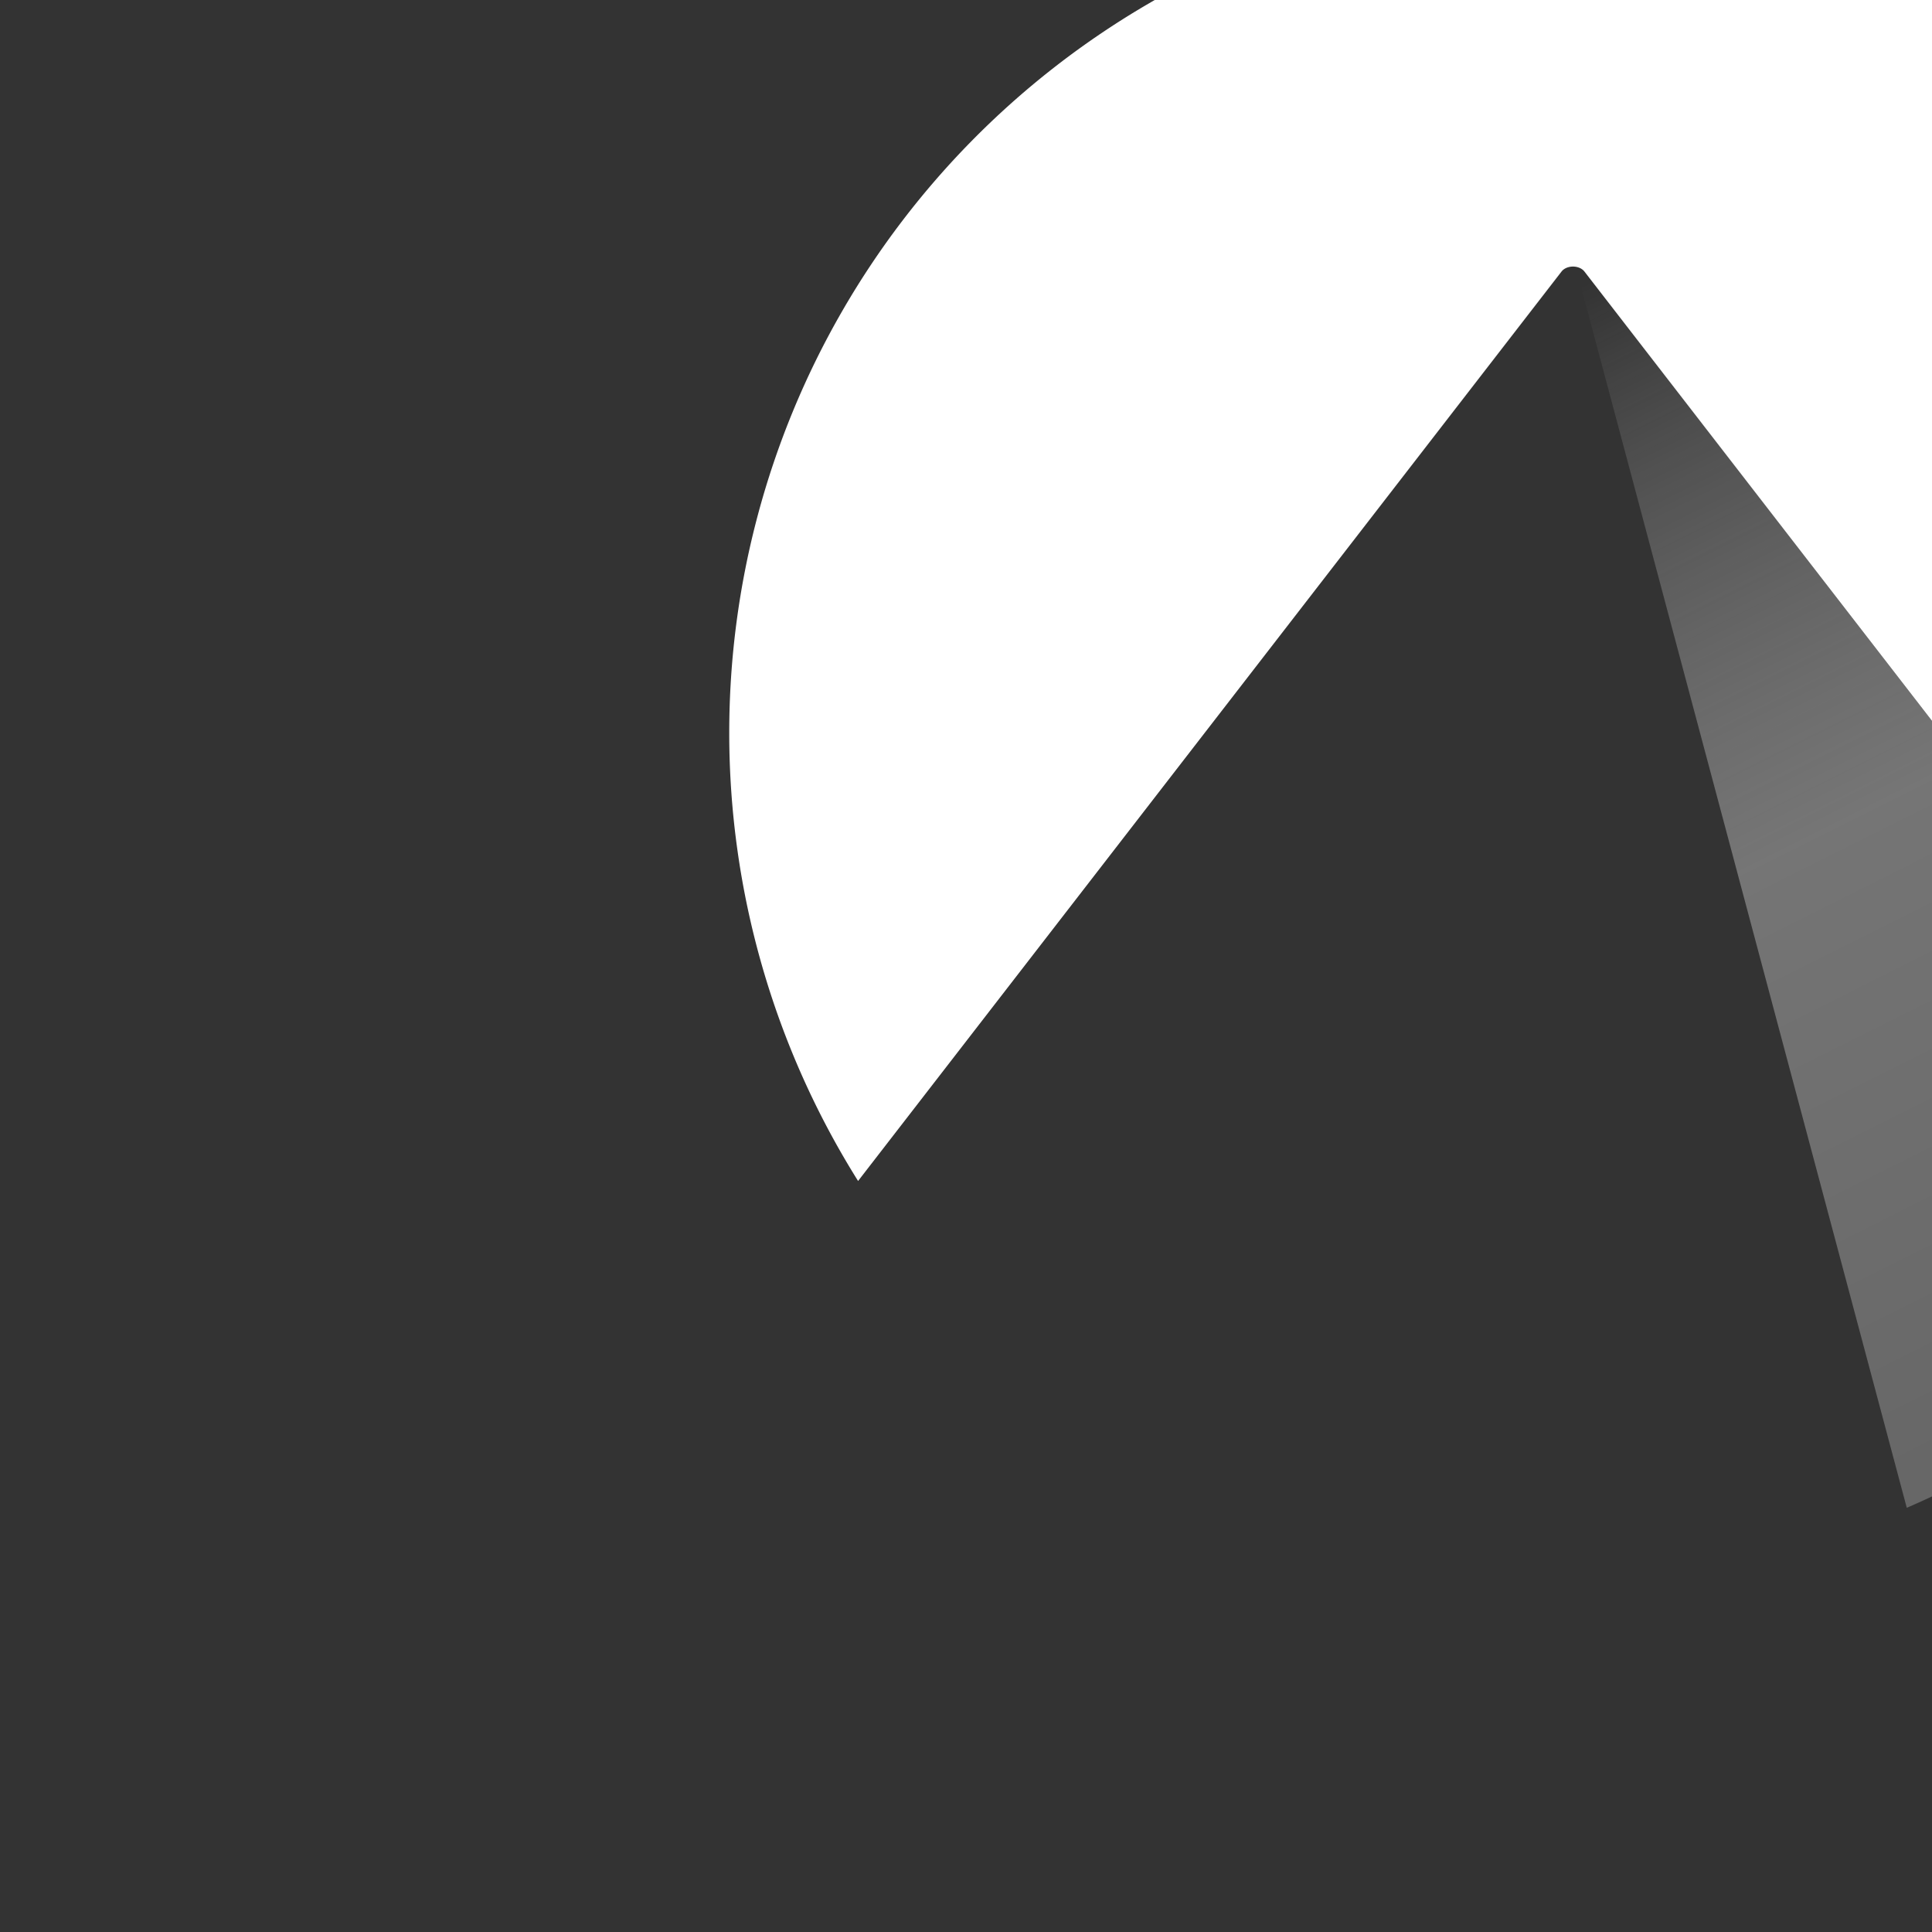<?xml version="1.0" encoding="UTF-8" standalone="no"?>
<svg:svg
   id="svg6989"
   version="1.1"
   viewBox="0 0 132.292 132.292"
   height="500"
   width="500"
   sodipodi:docname="codeberg.svg"
   inkscape:version="1.4 (e7c3feb100, 2024-10-09)"
   inkscape:export-filename="/home/robert/Documents/Codeberg/Logo-Kit/svg/Codeberg-logo_stacked.png"
   inkscape:export-xdpi="191.92"
   inkscape:export-ydpi="191.92"
   xmlns:inkscape="http://www.inkscape.org/namespaces/inkscape"
   xmlns:sodipodi="http://sodipodi.sourceforge.net/DTD/sodipodi-0.dtd"
   xmlns:xlink="http://www.w3.org/1999/xlink"
   xmlns:svg="http://www.w3.org/2000/svg"
   xmlns:rdf="http://www.w3.org/1999/02/22-rdf-syntax-ns#"
   xmlns:cc="http://creativecommons.org/ns#"
   xmlns:dc="http://purl.org/dc/elements/1.1/">
  <svg:rect x="0" y="0" width="132.292" height="132.292" fill="#333333" stroke="none"/>
  <sodipodi:namedview
     inkscape:document-rotation="0"
     pagecolor="#ffffff"
     bordercolor="#666666"
     borderopacity="1"
     objecttolerance="10"
     gridtolerance="10"
     guidetolerance="10"
     inkscape:pageopacity="0"
     inkscape:pageshadow="2"
     inkscape:window-width="1920"
     inkscape:window-height="964"
     id="namedview10644"
     showgrid="false"
     inkscape:zoom="2"
     inkscape:cx="310.75"
     inkscape:cy="282.5"
     inkscape:current-layer="g6939"
     inkscape:window-x="0"
     inkscape:window-y="0"
     inkscape:window-maximized="1"
     inkscape:showpageshadow="0"
     inkscape:pagecheckerboard="1"
     inkscape:deskcolor="#505050" />
  <svg:title
     id="title11271">Codeberg logo</svg:title>
  <svg:defs
     id="defs6983">
    <svg:linearGradient
       xlink:href="#linearGradient6924"
       id="linearGradient6918"
       x1="42519.285"
       y1="-7078.789"
       x2="42575.336"
       y2="-6966.931"
       gradientUnits="userSpaceOnUse" />
    <svg:linearGradient
       id="linearGradient6924">
      <svg:stop
         style="stop-color:#ffffff;stop-opacity:0"
         offset="0"
         id="stop6920" />
      <svg:stop
         id="stop6926"
         offset="0.495"
         style="stop-color:#b8b8b8;stop-opacity:1;" />
      <svg:stop
         style="stop-color:#9c9c9c;stop-opacity:1;"
         offset="1"
         id="stop6922" />
    </svg:linearGradient>
  </svg:defs>
  <svg:g
     id="layer1">
    <svg:g
       transform="matrix(1.401,0,0,1.401,-15690.065,2662.053)"
       id="g6939">
      <svg:g
         id="g6933"
         transform="matrix(1.785,0,0,1.785,-8835.839,1462.161)">
        <svg:path
           id="path6733"
           style="font-variation-settings:normal;opacity:0.5;vector-effect:none;fill:url(#linearGradient6918);fill-opacity:1;stroke:none;stroke-width:3.678;stroke-linecap:butt;stroke-linejoin:miter;stroke-miterlimit:2;stroke-dasharray:none;stroke-dashoffset:0;stroke-opacity:1;paint-order:stroke markers fill;stop-color:#000000;stop-opacity:1"
           d="m 42519.285,-7078.789 a 0.761,0.568 0 0 0 -0.738,0.674 l 33.586,125.889 a 87.182,87.182 0 0 0 39.381,-33.764 l -71.565,-92.52 a 0.761,0.568 0 0 0 -0.664,-0.279 z"
           transform="scale(0.265)" />
        <svg:path
           id="circle6810"
           style="opacity:1;fill:#ffffff;fill-opacity:1;stroke:none;stroke-width:2.015px;stroke-opacity:1;paint-order:stroke markers fill;stop-color:#000000"
           d="m 42517.32,-7119.48 a 87.182,87.182 0 0 0 -86.855,87.182 87.182,87.182 0 0 0 13.312,46.305 l 72.688,-93.973 a 1.361,1.016 0 0 1 2.359,0 l 72.692,93.977 a 87.182,87.182 0 0 0 13.314,-46.309 87.182,87.182 0 0 0 -87.182,-87.182 87.182,87.182 0 0 0 -0.328,0 z"
           transform="scale(0.265)" />
      </svg:g>
    </svg:g>
  </svg:g>
  <script />
</svg:svg>

